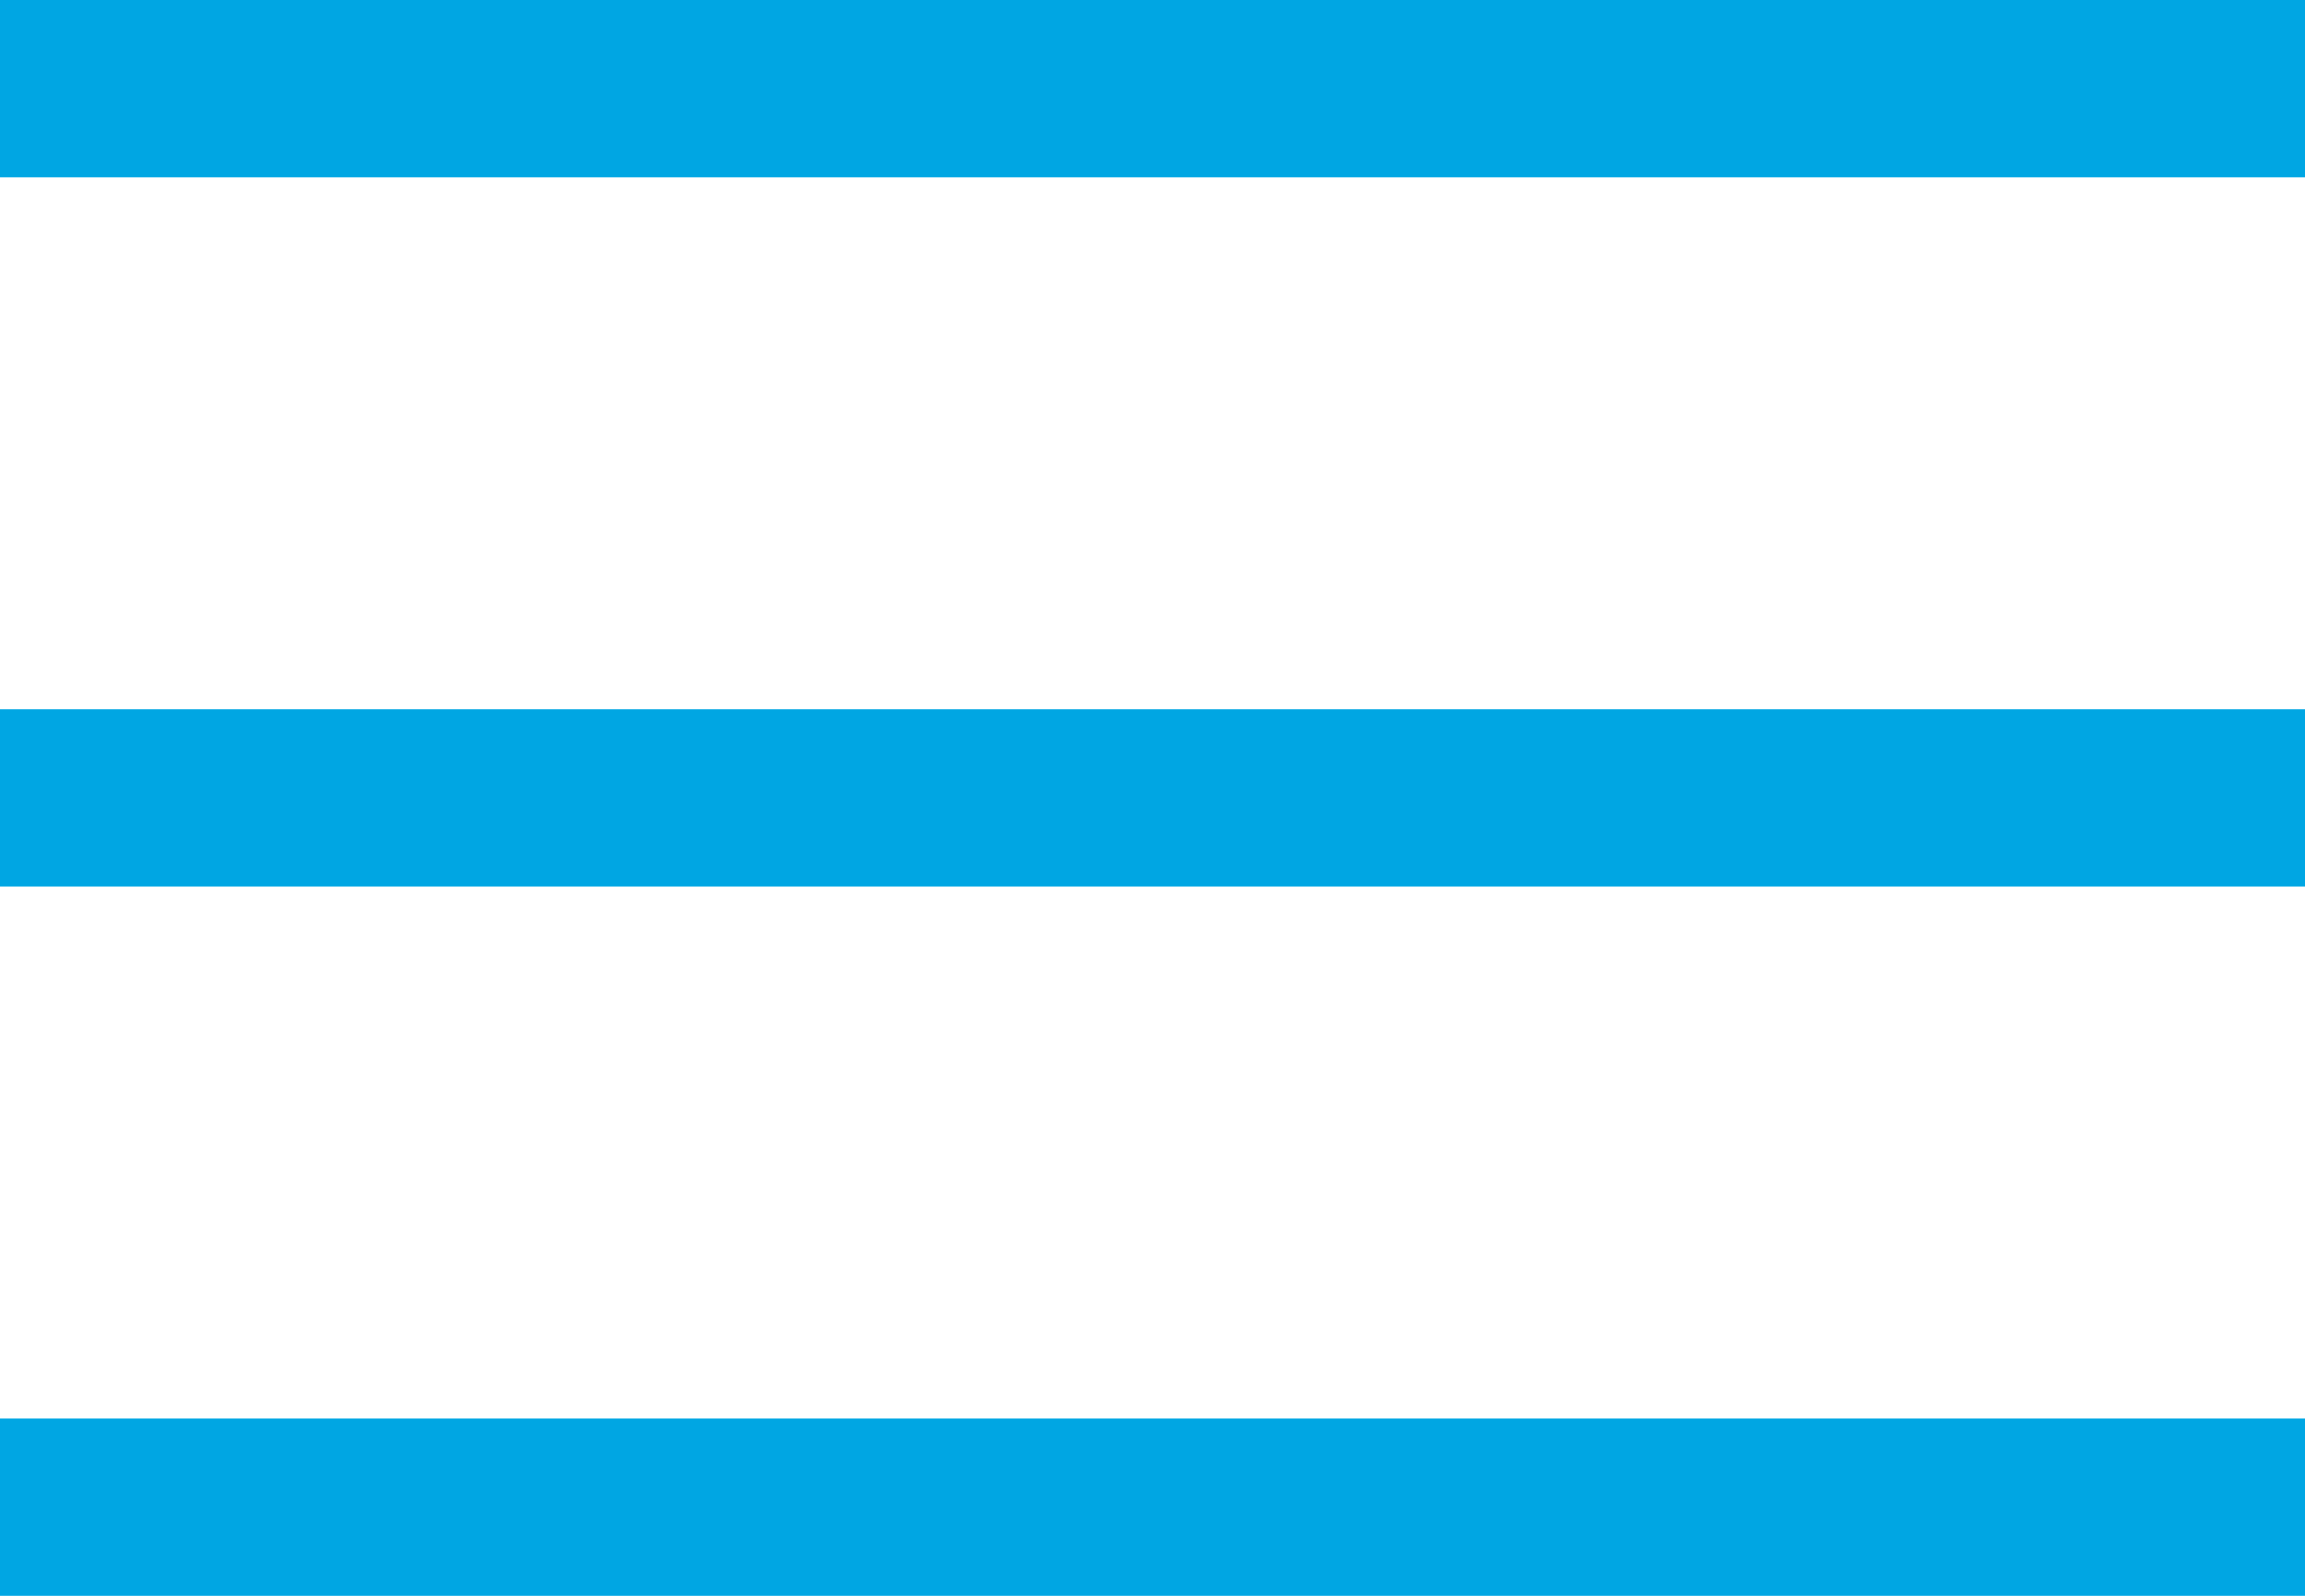 <?xml version="1.0" encoding="UTF-8"?> <svg xmlns="http://www.w3.org/2000/svg" width="26" height="18" viewBox="0 0 26 18" fill="none"> <path fill-rule="evenodd" clip-rule="evenodd" d="M26 2H0V0H26V2Z" fill="#00A6E3"></path> <path fill-rule="evenodd" clip-rule="evenodd" d="M26 10H0V8H26V10Z" fill="#00A6E3"></path> <path fill-rule="evenodd" clip-rule="evenodd" d="M26 18H0V16H26V18Z" fill="#00A6E3"></path> </svg> 